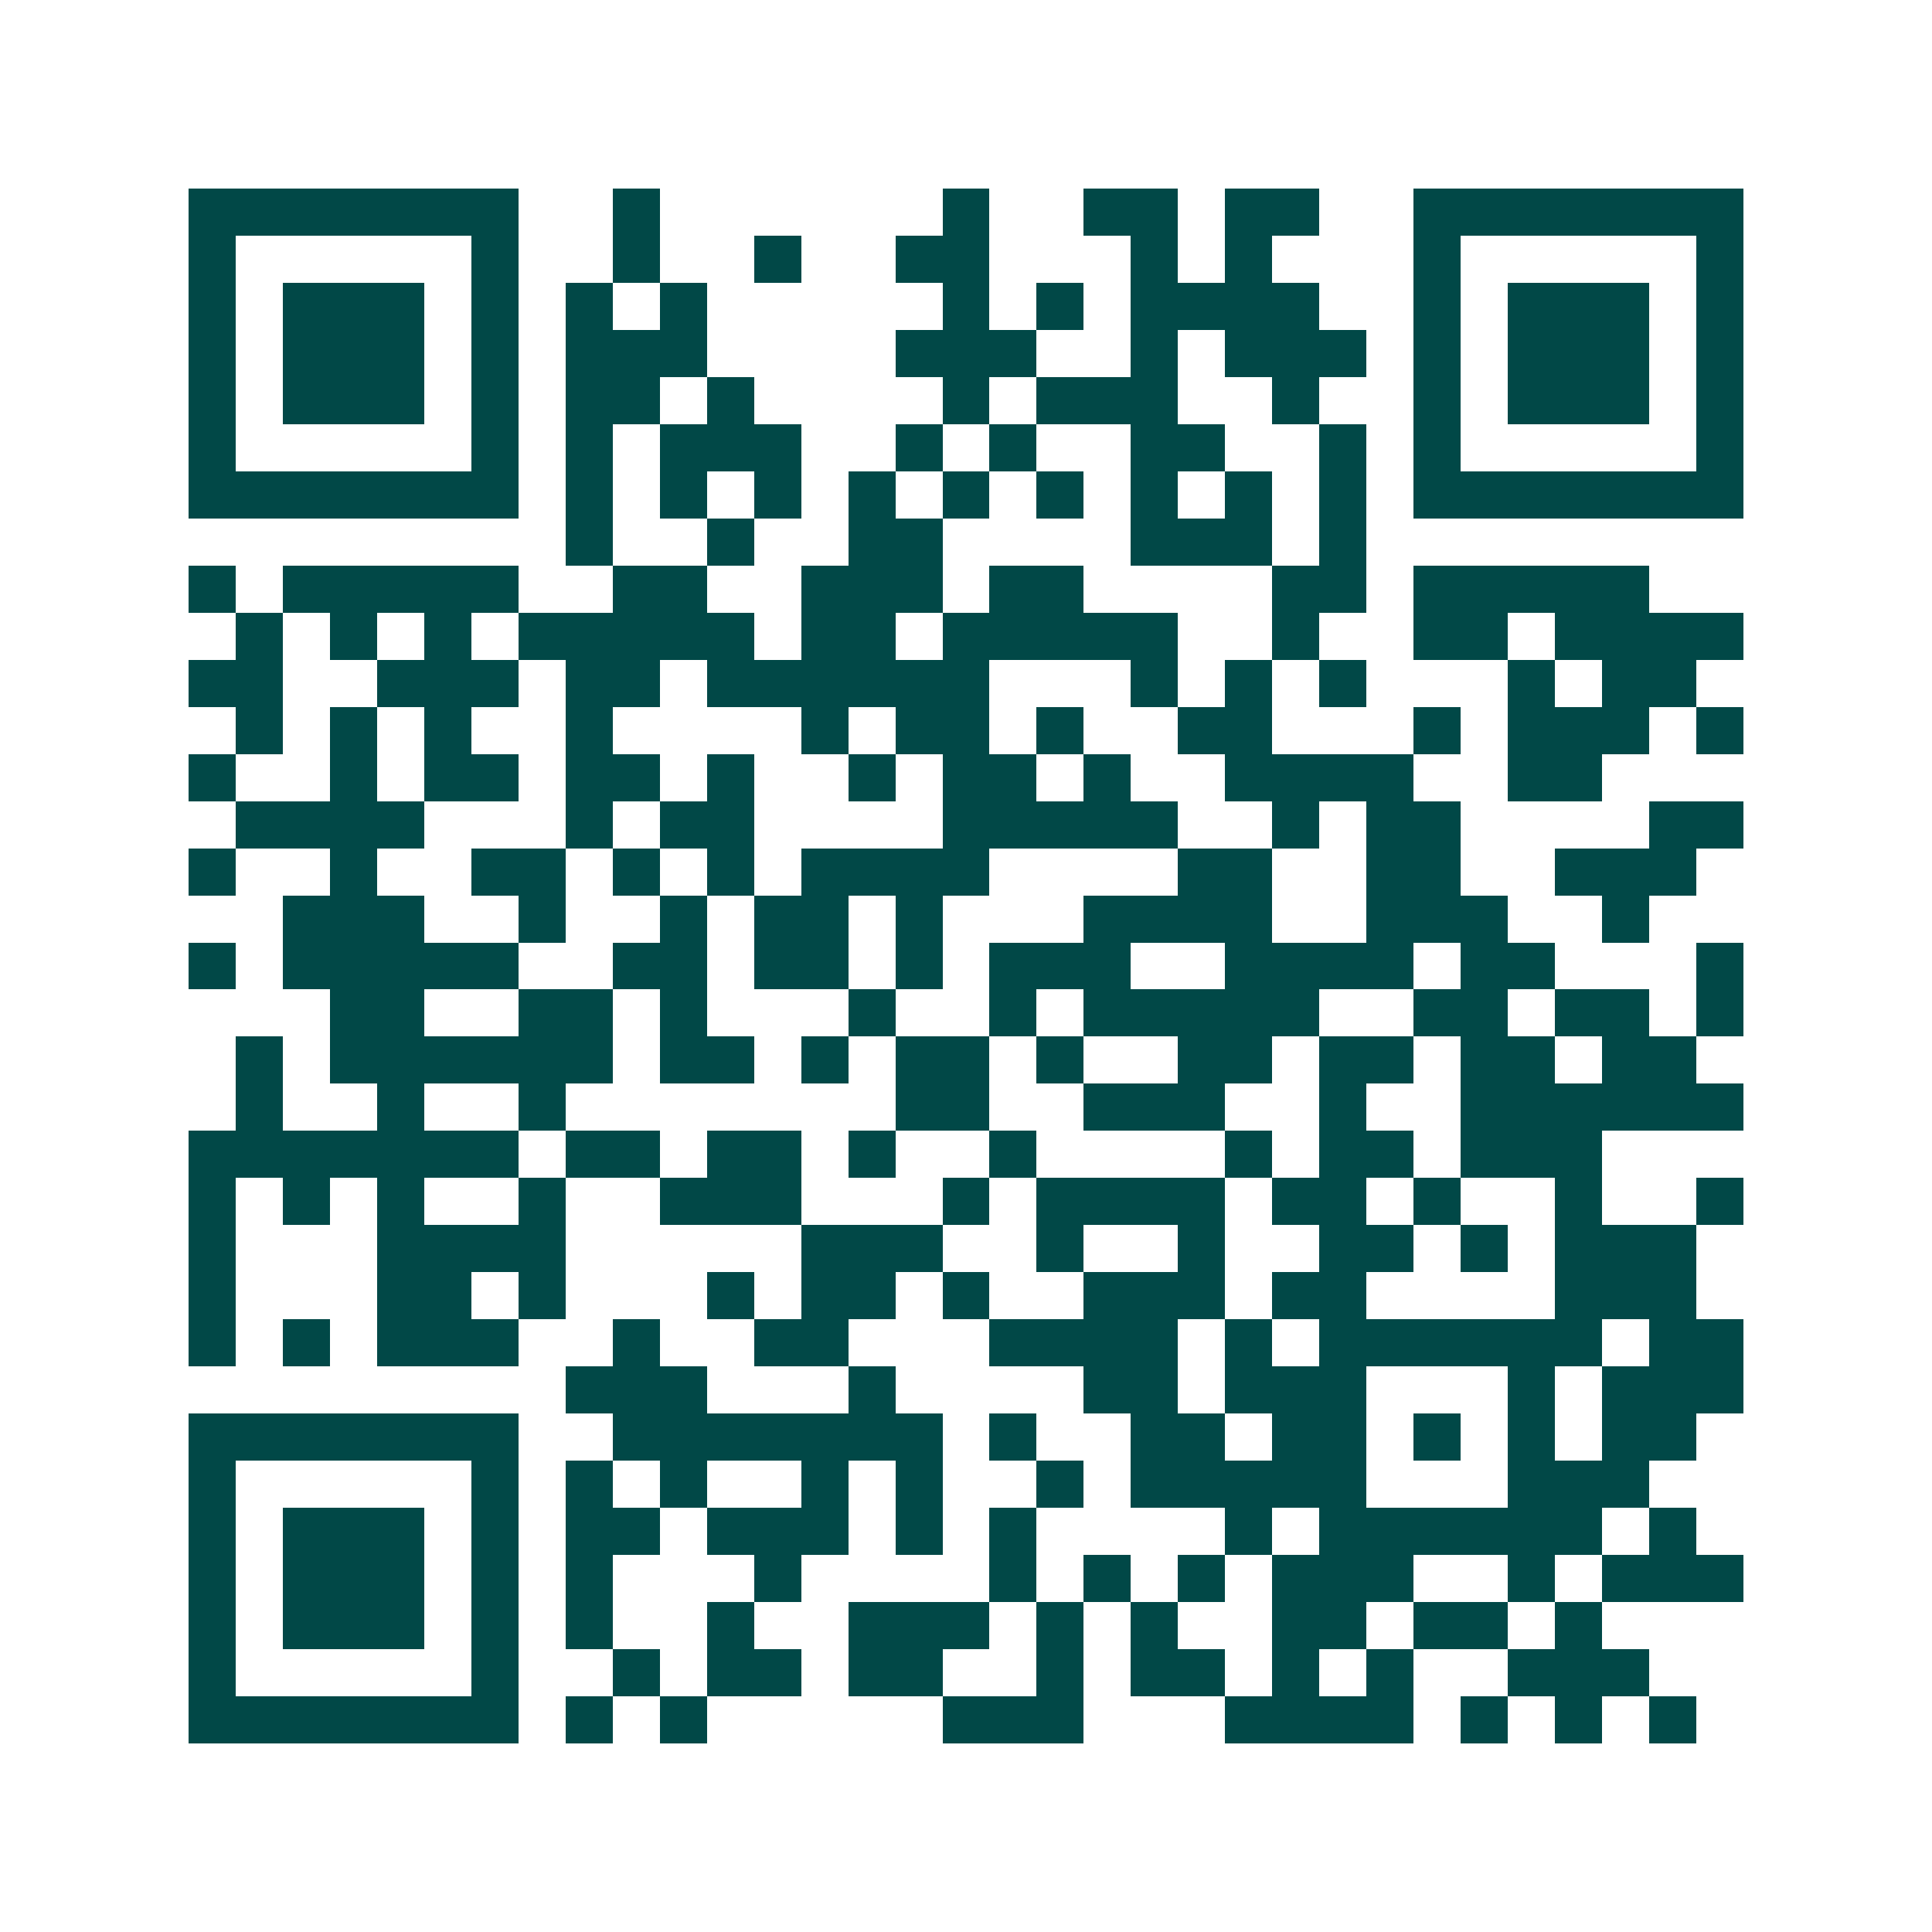 <svg xmlns="http://www.w3.org/2000/svg" width="200" height="200" viewBox="0 0 41 41" shape-rendering="crispEdges"><path fill="#ffffff" d="M0 0h41v41H0z"/><path stroke="#014847" d="M4 4.5h7m2 0h1m6 0h1m2 0h2m1 0h2m2 0h7M4 5.5h1m5 0h1m2 0h1m2 0h1m2 0h2m3 0h1m1 0h1m3 0h1m5 0h1M4 6.5h1m1 0h3m1 0h1m1 0h1m1 0h1m5 0h1m1 0h1m1 0h4m2 0h1m1 0h3m1 0h1M4 7.5h1m1 0h3m1 0h1m1 0h3m4 0h3m2 0h1m1 0h3m1 0h1m1 0h3m1 0h1M4 8.5h1m1 0h3m1 0h1m1 0h2m1 0h1m4 0h1m1 0h3m2 0h1m2 0h1m1 0h3m1 0h1M4 9.5h1m5 0h1m1 0h1m1 0h3m2 0h1m1 0h1m2 0h2m2 0h1m1 0h1m5 0h1M4 10.5h7m1 0h1m1 0h1m1 0h1m1 0h1m1 0h1m1 0h1m1 0h1m1 0h1m1 0h1m1 0h7M12 11.5h1m2 0h1m2 0h2m4 0h3m1 0h1M4 12.5h1m1 0h5m2 0h2m2 0h3m1 0h2m4 0h2m1 0h5M5 13.5h1m1 0h1m1 0h1m1 0h5m1 0h2m1 0h5m2 0h1m2 0h2m1 0h4M4 14.5h2m2 0h3m1 0h2m1 0h6m3 0h1m1 0h1m1 0h1m3 0h1m1 0h2M5 15.5h1m1 0h1m1 0h1m2 0h1m4 0h1m1 0h2m1 0h1m2 0h2m3 0h1m1 0h3m1 0h1M4 16.5h1m2 0h1m1 0h2m1 0h2m1 0h1m2 0h1m1 0h2m1 0h1m2 0h4m2 0h2M5 17.5h4m3 0h1m1 0h2m4 0h5m2 0h1m1 0h2m4 0h2M4 18.5h1m2 0h1m2 0h2m1 0h1m1 0h1m1 0h4m4 0h2m2 0h2m2 0h3M6 19.5h3m2 0h1m2 0h1m1 0h2m1 0h1m3 0h4m2 0h3m2 0h1M4 20.5h1m1 0h5m2 0h2m1 0h2m1 0h1m1 0h3m2 0h4m1 0h2m3 0h1M7 21.5h2m2 0h2m1 0h1m3 0h1m2 0h1m1 0h5m2 0h2m1 0h2m1 0h1M5 22.5h1m1 0h6m1 0h2m1 0h1m1 0h2m1 0h1m2 0h2m1 0h2m1 0h2m1 0h2M5 23.5h1m2 0h1m2 0h1m7 0h2m2 0h3m2 0h1m2 0h6M4 24.5h7m1 0h2m1 0h2m1 0h1m2 0h1m4 0h1m1 0h2m1 0h3M4 25.5h1m1 0h1m1 0h1m2 0h1m2 0h3m3 0h1m1 0h4m1 0h2m1 0h1m2 0h1m2 0h1M4 26.5h1m3 0h4m5 0h3m2 0h1m2 0h1m2 0h2m1 0h1m1 0h3M4 27.5h1m3 0h2m1 0h1m3 0h1m1 0h2m1 0h1m2 0h3m1 0h2m4 0h3M4 28.5h1m1 0h1m1 0h3m2 0h1m2 0h2m3 0h4m1 0h1m1 0h6m1 0h2M12 29.5h3m3 0h1m4 0h2m1 0h3m3 0h1m1 0h3M4 30.5h7m2 0h7m1 0h1m2 0h2m1 0h2m1 0h1m1 0h1m1 0h2M4 31.5h1m5 0h1m1 0h1m1 0h1m2 0h1m1 0h1m2 0h1m1 0h5m3 0h3M4 32.5h1m1 0h3m1 0h1m1 0h2m1 0h3m1 0h1m1 0h1m4 0h1m1 0h6m1 0h1M4 33.5h1m1 0h3m1 0h1m1 0h1m3 0h1m4 0h1m1 0h1m1 0h1m1 0h3m2 0h1m1 0h3M4 34.5h1m1 0h3m1 0h1m1 0h1m2 0h1m2 0h3m1 0h1m1 0h1m2 0h2m1 0h2m1 0h1M4 35.5h1m5 0h1m2 0h1m1 0h2m1 0h2m2 0h1m1 0h2m1 0h1m1 0h1m2 0h3M4 36.5h7m1 0h1m1 0h1m5 0h3m3 0h4m1 0h1m1 0h1m1 0h1"/></svg>
